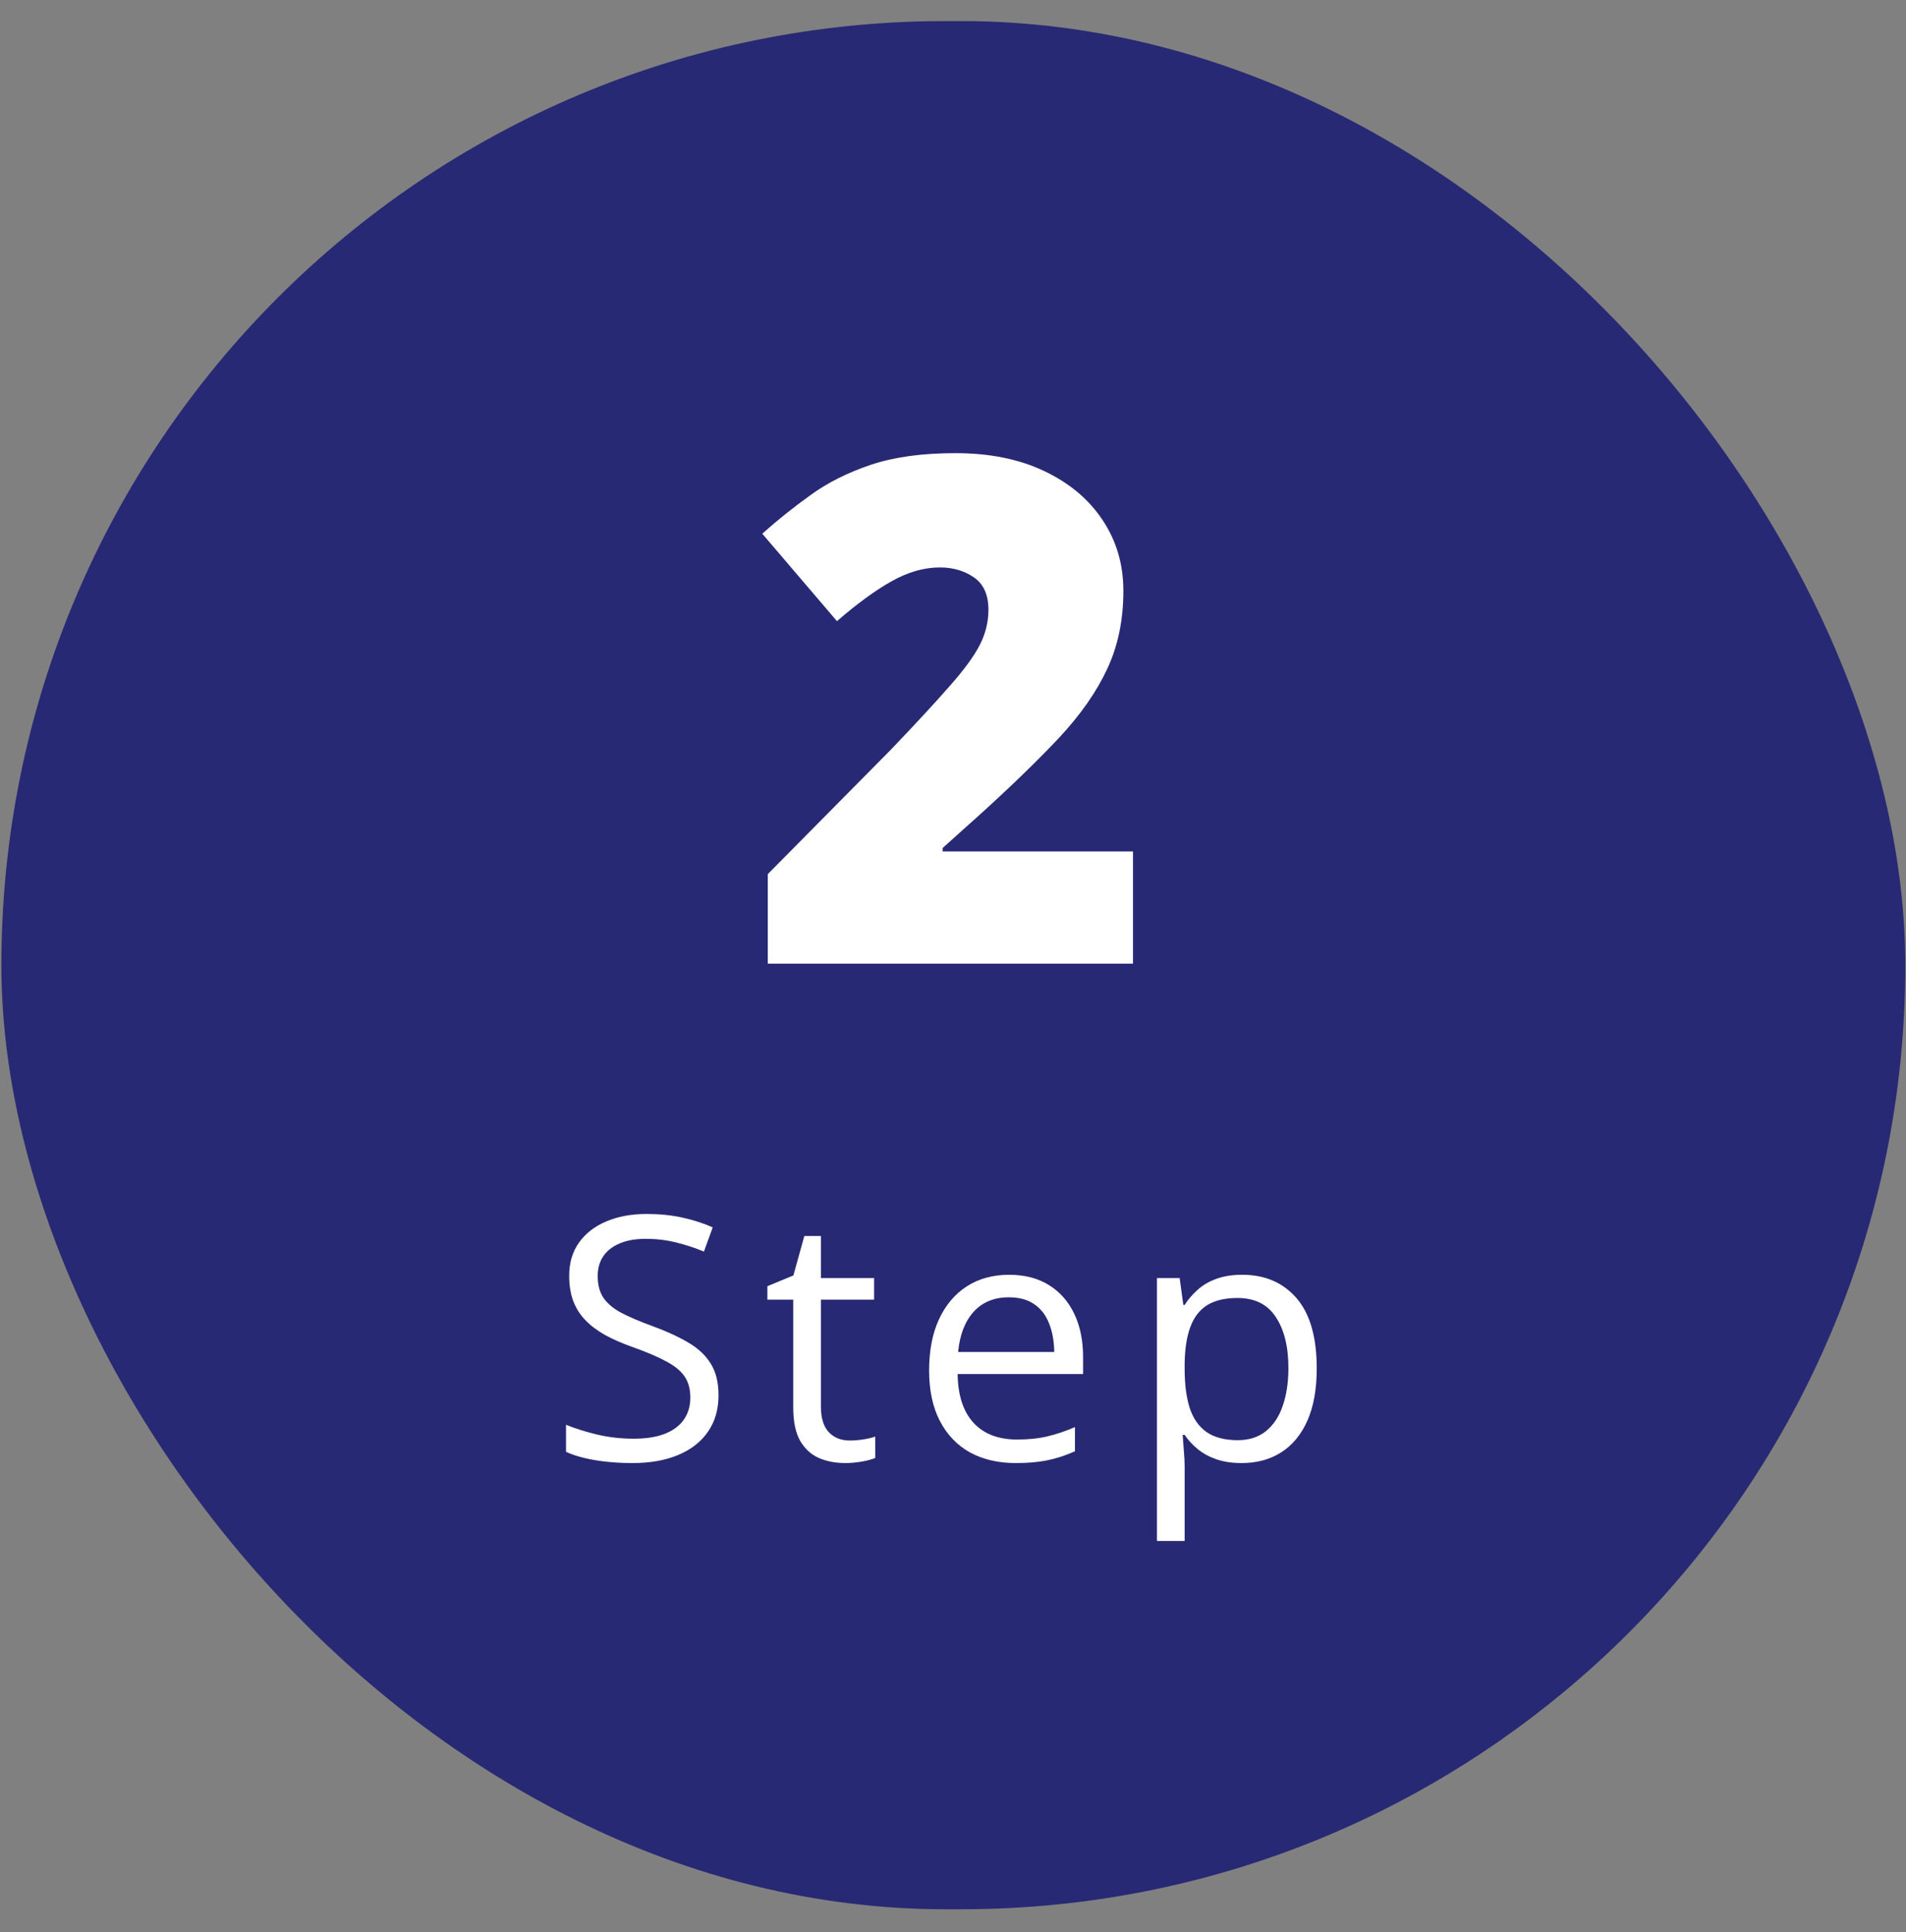 <svg width="73" height="74" viewBox="0 0 73 74" fill="none" xmlns="http://www.w3.org/2000/svg">
<rect x="0" y="0" width="73" height="74" fill="#808080" stroke="none"/>
<rect x="0.053" y="0.807" width="72.92" height="72.315" rx="36.157" fill="#282974"/>
<path d="M43.394 36.906H29.406V33.478L34.113 28.719C35.088 27.7 35.844 26.882 36.38 26.267C36.925 25.652 37.308 25.129 37.527 24.698C37.747 24.268 37.857 23.819 37.857 23.354C37.857 22.782 37.672 22.369 37.303 22.114C36.934 21.859 36.499 21.732 35.998 21.732C35.392 21.732 34.776 21.908 34.152 22.259C33.537 22.602 32.838 23.112 32.056 23.789L29.195 20.44C29.775 19.921 30.391 19.429 31.041 18.963C31.691 18.489 32.461 18.102 33.348 17.803C34.236 17.504 35.317 17.355 36.591 17.355C37.901 17.355 39.035 17.584 39.993 18.041C40.959 18.498 41.707 19.126 42.234 19.926C42.761 20.717 43.025 21.618 43.025 22.628C43.025 23.745 42.818 24.742 42.405 25.621C42.001 26.491 41.39 27.366 40.573 28.245C39.755 29.115 38.736 30.104 37.514 31.211L36.103 32.477V32.608H43.394V36.906Z" fill="white"/>
<path d="M27.519 53.437C27.519 53.987 27.381 54.457 27.106 54.846C26.836 55.231 26.455 55.525 25.964 55.728C25.473 55.932 24.895 56.033 24.231 56.033C23.88 56.033 23.547 56.016 23.234 55.982C22.921 55.949 22.634 55.9 22.371 55.836C22.109 55.773 21.878 55.695 21.679 55.602V54.567C21.997 54.698 22.384 54.821 22.841 54.935C23.298 55.045 23.776 55.1 24.275 55.1C24.741 55.1 25.134 55.039 25.456 54.916C25.778 54.789 26.021 54.609 26.186 54.377C26.355 54.139 26.44 53.856 26.44 53.526C26.44 53.209 26.37 52.944 26.23 52.732C26.091 52.517 25.858 52.322 25.532 52.148C25.211 51.971 24.77 51.782 24.212 51.584C23.818 51.444 23.471 51.291 23.171 51.127C22.87 50.957 22.619 50.767 22.416 50.555C22.212 50.344 22.058 50.098 21.952 49.819C21.851 49.54 21.8 49.22 21.8 48.86C21.8 48.365 21.925 47.942 22.174 47.591C22.428 47.235 22.777 46.965 23.222 46.778C23.67 46.588 24.184 46.493 24.764 46.493C25.259 46.493 25.716 46.539 26.135 46.632C26.558 46.725 26.946 46.85 27.297 47.007L26.96 47.934C26.626 47.794 26.271 47.678 25.894 47.584C25.522 47.491 25.137 47.445 24.739 47.445C24.341 47.445 24.005 47.504 23.73 47.623C23.459 47.737 23.251 47.9 23.107 48.111C22.963 48.323 22.892 48.575 22.892 48.867C22.892 49.193 22.959 49.463 23.095 49.679C23.234 49.895 23.454 50.088 23.755 50.257C24.06 50.422 24.462 50.595 24.961 50.777C25.507 50.976 25.97 51.188 26.351 51.412C26.732 51.632 27.022 51.903 27.221 52.225C27.42 52.542 27.519 52.946 27.519 53.437ZM32.545 55.17C32.719 55.17 32.897 55.155 33.079 55.126C33.261 55.096 33.409 55.06 33.523 55.018V55.836C33.4 55.891 33.229 55.938 33.009 55.976C32.793 56.014 32.581 56.033 32.374 56.033C32.006 56.033 31.672 55.97 31.371 55.843C31.071 55.712 30.829 55.492 30.647 55.183C30.47 54.874 30.381 54.446 30.381 53.9V49.774H29.391V49.26L30.387 48.848L30.806 47.337H31.441V48.949H33.478V49.774H31.441V53.869C31.441 54.304 31.54 54.63 31.739 54.846C31.942 55.062 32.211 55.17 32.545 55.17ZM38.651 48.822C39.243 48.822 39.751 48.953 40.174 49.216C40.597 49.478 40.921 49.846 41.145 50.32C41.37 50.79 41.482 51.34 41.482 51.971V52.624H36.677C36.689 53.441 36.892 54.063 37.286 54.491C37.68 54.918 38.234 55.132 38.949 55.132C39.389 55.132 39.779 55.092 40.117 55.011C40.456 54.931 40.807 54.812 41.171 54.656V55.583C40.82 55.739 40.471 55.853 40.123 55.925C39.781 55.997 39.374 56.033 38.905 56.033C38.236 56.033 37.652 55.898 37.153 55.627C36.658 55.352 36.273 54.95 35.998 54.421C35.722 53.892 35.585 53.245 35.585 52.478C35.585 51.73 35.71 51.082 35.959 50.536C36.213 49.986 36.569 49.563 37.026 49.267C37.487 48.97 38.029 48.822 38.651 48.822ZM38.638 49.685C38.075 49.685 37.627 49.87 37.292 50.238C36.958 50.606 36.759 51.12 36.696 51.78H40.377C40.373 51.366 40.307 51.002 40.181 50.688C40.058 50.371 39.87 50.126 39.616 49.952C39.362 49.774 39.036 49.685 38.638 49.685ZM47.581 48.822C48.448 48.822 49.14 49.121 49.657 49.717C50.173 50.314 50.431 51.211 50.431 52.409C50.431 53.2 50.312 53.864 50.076 54.402C49.839 54.939 49.504 55.346 49.073 55.621C48.645 55.896 48.139 56.033 47.556 56.033C47.187 56.033 46.864 55.984 46.584 55.887C46.305 55.79 46.066 55.659 45.867 55.494C45.668 55.329 45.503 55.149 45.372 54.954H45.296C45.309 55.119 45.323 55.318 45.34 55.551C45.361 55.783 45.372 55.987 45.372 56.16V59.017H44.312V48.949H45.181L45.321 49.977H45.372C45.507 49.766 45.672 49.573 45.867 49.4C46.062 49.222 46.299 49.083 46.578 48.981C46.861 48.875 47.196 48.822 47.581 48.822ZM47.397 49.711C46.914 49.711 46.525 49.804 46.229 49.99C45.937 50.176 45.723 50.456 45.588 50.828C45.452 51.196 45.38 51.66 45.372 52.218V52.421C45.372 53.01 45.435 53.507 45.562 53.913C45.694 54.319 45.907 54.628 46.203 54.84C46.504 55.051 46.906 55.157 47.41 55.157C47.841 55.157 48.201 55.041 48.489 54.808C48.776 54.575 48.99 54.252 49.13 53.837C49.274 53.418 49.346 52.938 49.346 52.396C49.346 51.575 49.185 50.923 48.863 50.441C48.546 49.954 48.057 49.711 47.397 49.711Z" fill="white"/>
</svg>
